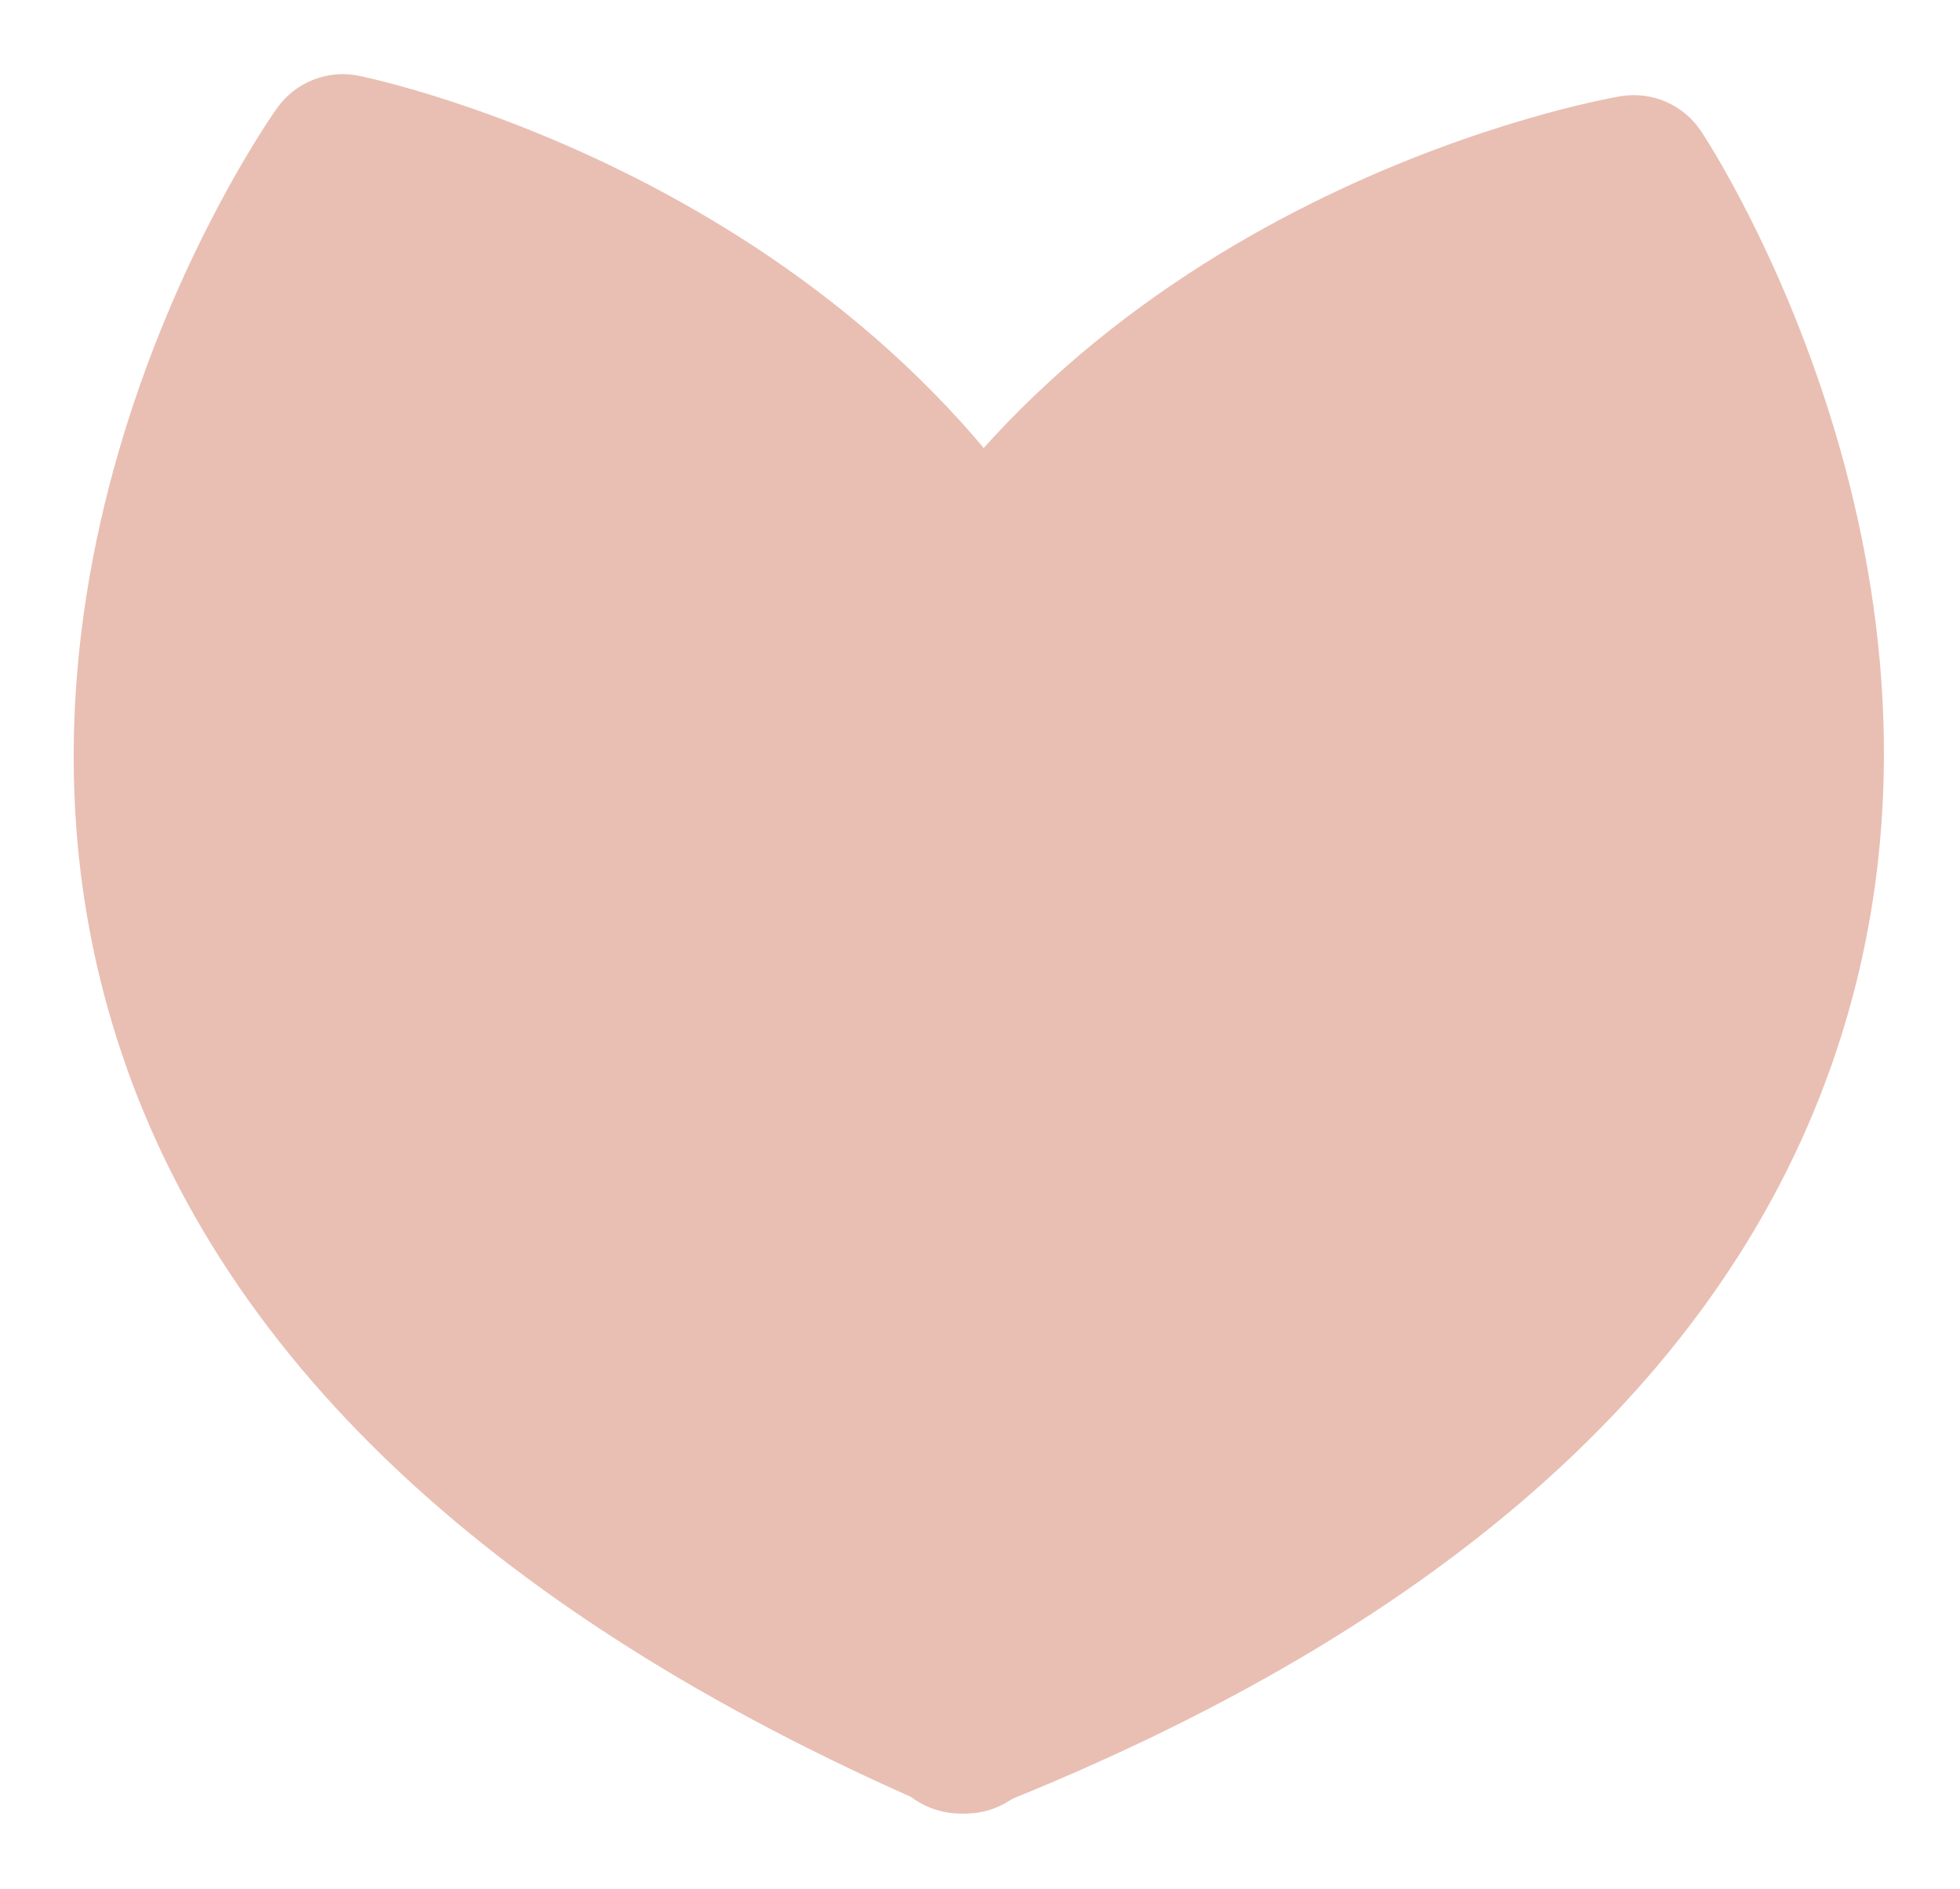 <svg id="svg858" version="1.1" viewBox="0 0 69.396 66.874" height="252.753" width="262.283" xmlns="http://www.w3.org/2000/svg">
  <defs id="defs852"></defs>
  
  <g transform="translate(-122.661,-37.282)" id="layer1">
    <g transform="matrix(0.698,0,0,0.698,-140.977,-111.27)" id="g94">
      <g id="g86">
        <path style="fill:#e9bfb3" id="path82" d="m 395.09,220.69 c 0,0 60.88,12.5 31.6,80.01 -67.51,-29.28 -31.6,-80.01 -31.6,-80.01 z" class="st1"></path>
        <path style="fill:#e9bfb3" id="path84" d="m 426.69,304.8 c -0.54,0 -1.1,-0.11 -1.63,-0.34 -23.08,-10.01 -37.17,-23.64 -41.89,-40.51 -6.64,-23.75 7.95,-44.75 8.58,-45.63 0.94,-1.33 2.57,-1.98 4.17,-1.65 1.06,0.22 26.07,5.58 37.44,27.46 8.08,15.54 7.1,35.12 -2.91,58.2 -0.67,1.55 -2.18,2.47 -3.76,2.47 z m -29.72,-79.36 c -3.23,5.66 -10.33,20.6 -5.89,36.37 3.79,13.44 15.03,24.67 33.44,33.4 7.49,-18.99 8.01,-34.89 1.56,-47.3 -7.58,-14.57 -22.89,-20.57 -29.11,-22.47 z" class="st1"></path>
      </g>
      <g id="g92">
        <path style="fill:#e9bfb3" id="path88" d="m 460.58,221.75 c 0,0 34.25,51.86 -34.17,78.95 -27.09,-68.42 34.17,-78.95 34.17,-78.95 z" class="st1"></path>
        <path style="fill:#e9bfb3" id="path90" d="m 426.41,304.8 c -1.63,0 -3.18,-0.98 -3.81,-2.59 -9.26,-23.39 -9.6,-42.99 -1.03,-58.27 12.08,-21.5 37.24,-26.05 38.31,-26.23 1.61,-0.28 3.22,0.42 4.12,1.78 0.6,0.9 14.51,22.36 7.1,45.88 -5.26,16.71 -19.79,29.88 -43.18,39.14 -0.5,0.2 -1.01,0.29 -1.51,0.29 z m 32.14,-78.36 c -6.29,1.72 -21.86,7.28 -29.86,21.58 -6.82,12.19 -6.79,28.08 0.06,47.27 18.68,-8.14 30.28,-18.99 34.5,-32.31 4.95,-15.61 -1.65,-30.77 -4.7,-36.54 z" class="st1"></path>
      </g>
    </g>
  </g>
</svg>
